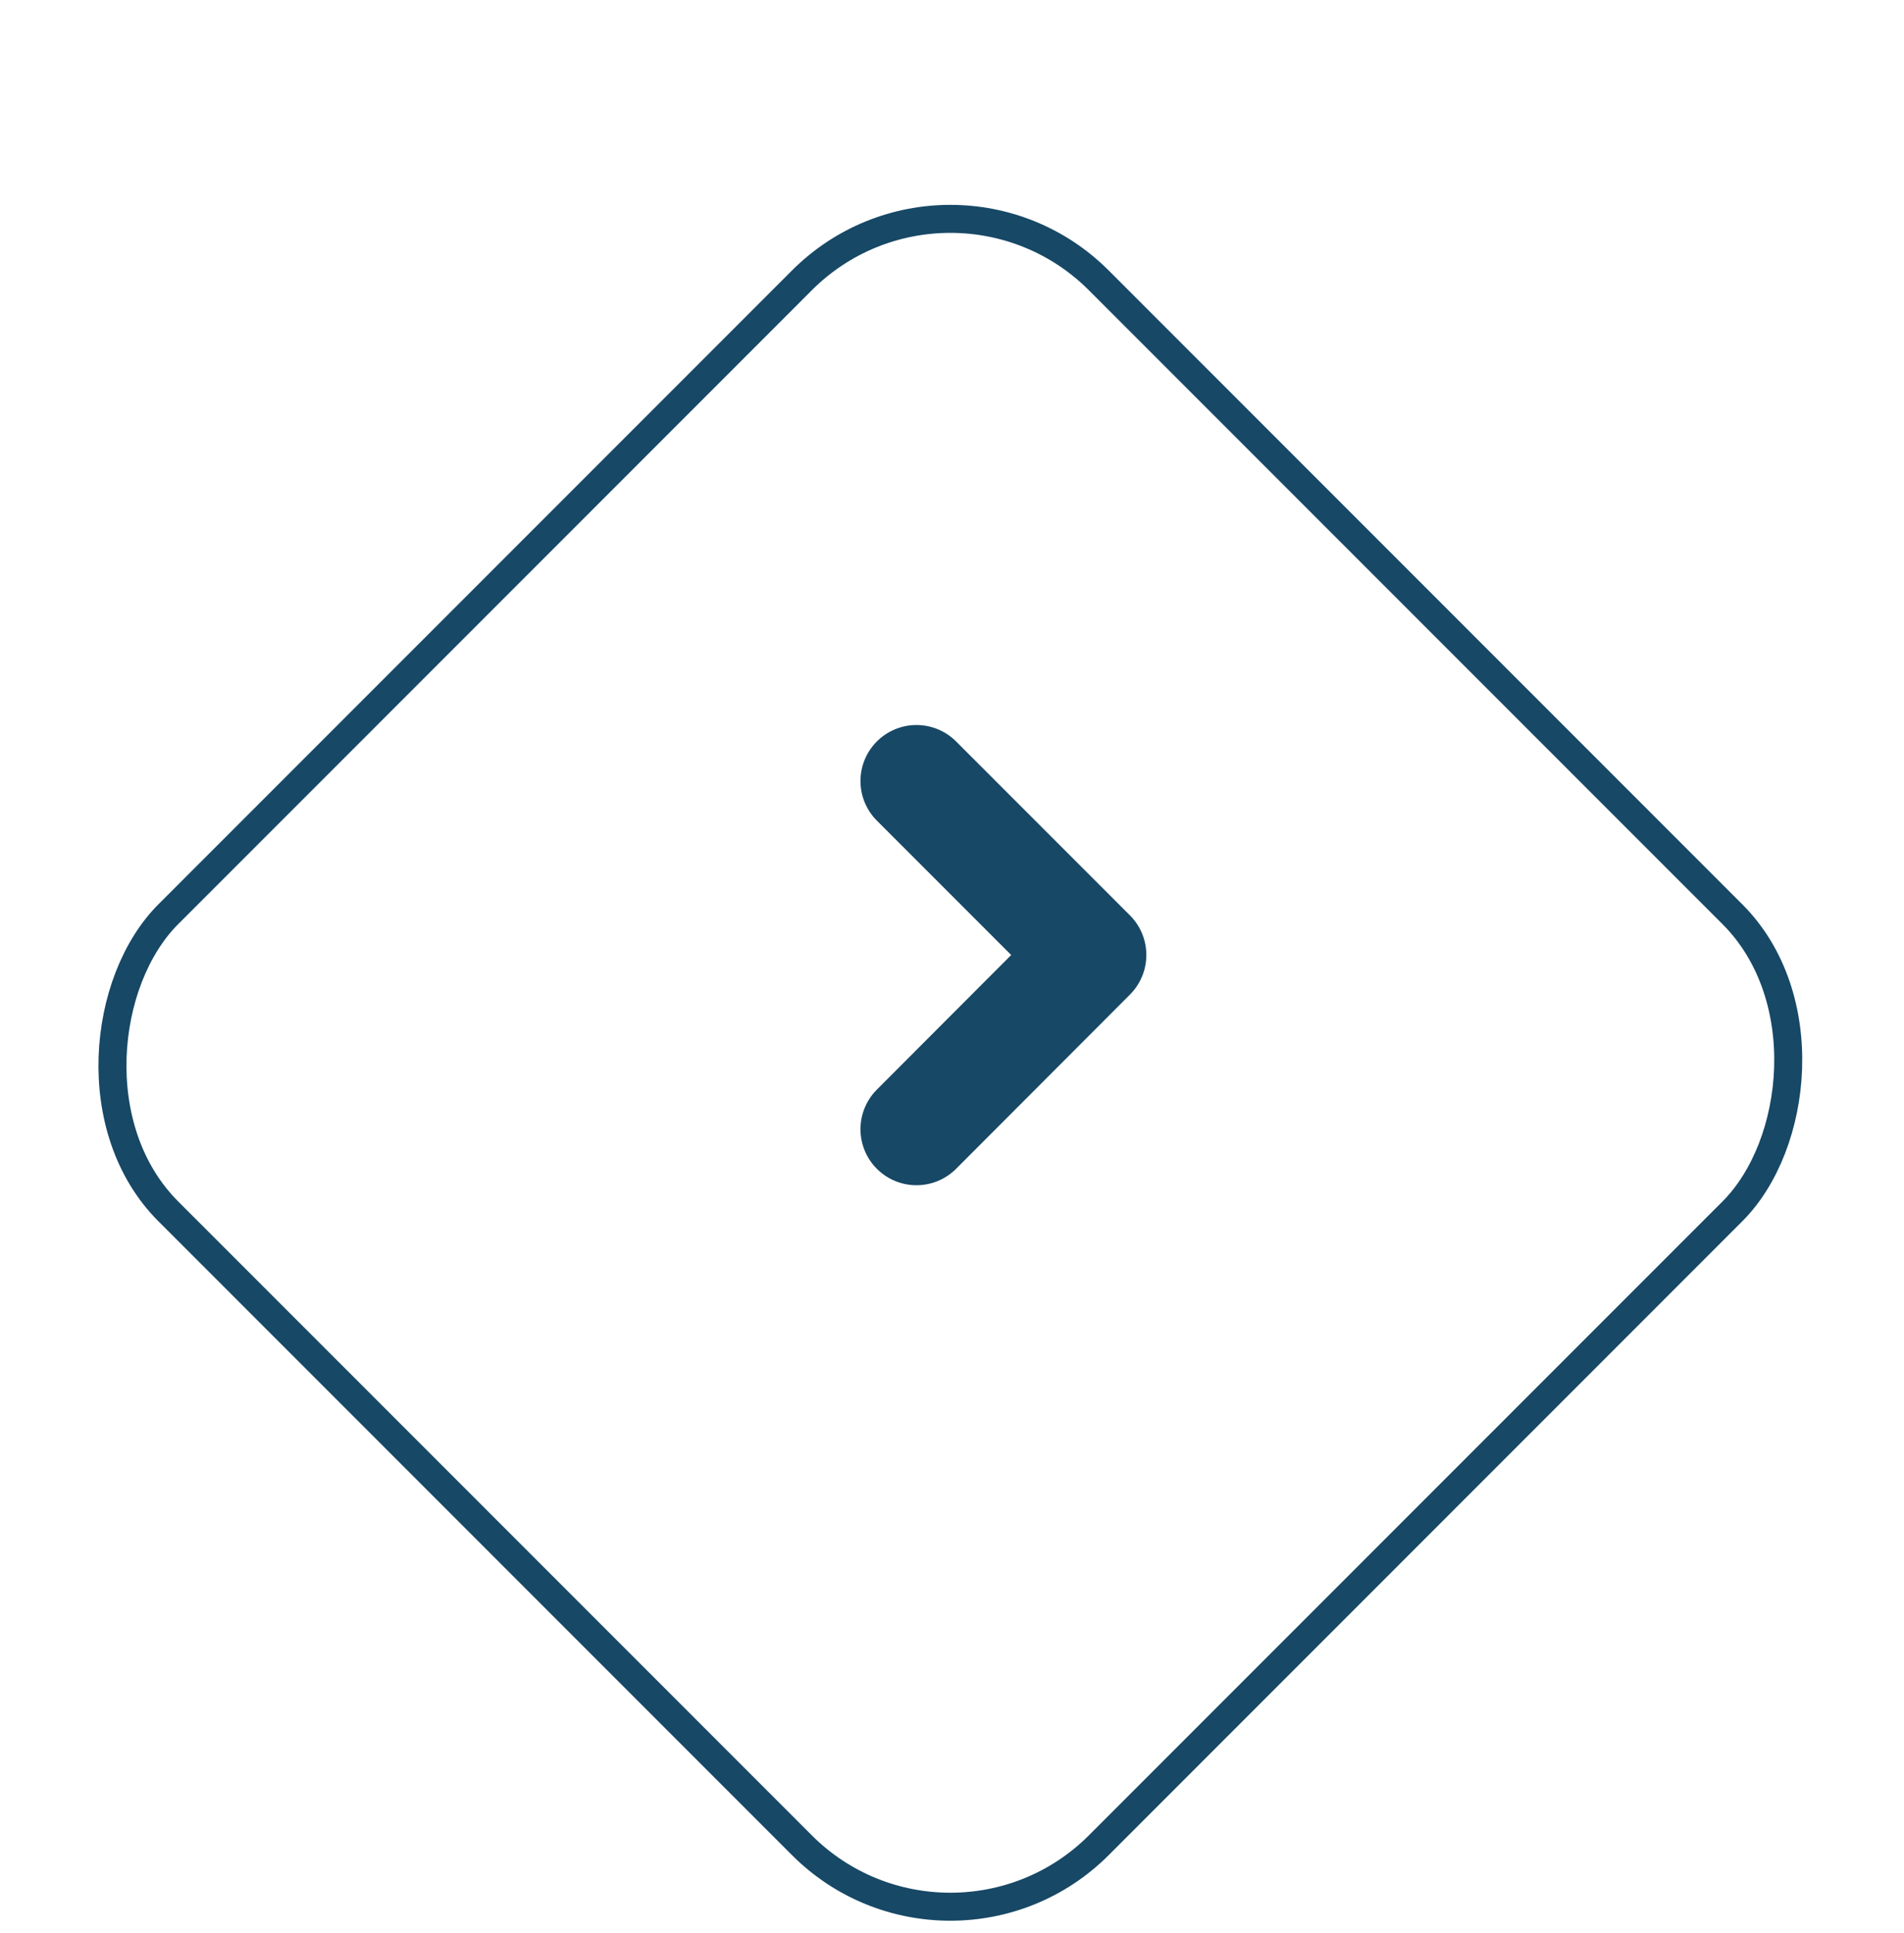 <svg xmlns="http://www.w3.org/2000/svg" width="68" height="69" fill="none"><g filter="url(#a)"><rect width="48" height="48" x="33.941" y="67.882" fill="#fff" rx="8" transform="rotate(-135 33.941 67.882)"/><rect width="47" height="47" x="33.941" y="67.175" stroke="#174866" rx="7.5" transform="rotate(-135 33.941 67.175)"/></g><path stroke="#174866" stroke-linecap="round" stroke-linejoin="round" stroke-width="4" d="m32.731 27.882 6.21 6.21-6.21 6.22"/><defs><filter id="a" width="61.255" height="65.255" x="3.314" y="3.314" color-interpolation-filters="sRGB" filterUnits="userSpaceOnUse"><feFlood flood-opacity="0" result="BackgroundImageFix"/><feColorMatrix in="SourceAlpha" result="hardAlpha" values="0 0 0 0 0 0 0 0 0 0 0 0 0 0 0 0 0 0 127 0"/><feOffset dy="4"/><feComposite in2="hardAlpha" operator="out"/><feColorMatrix values="0 0 0 0 0.09 0 0 0 0 0.282 0 0 0 0 0.4 0 0 0 1 0"/><feBlend in2="BackgroundImageFix" result="effect1_dropShadow_380_35"/><feBlend in="SourceGraphic" in2="effect1_dropShadow_380_35" result="shape"/></filter></defs></svg>